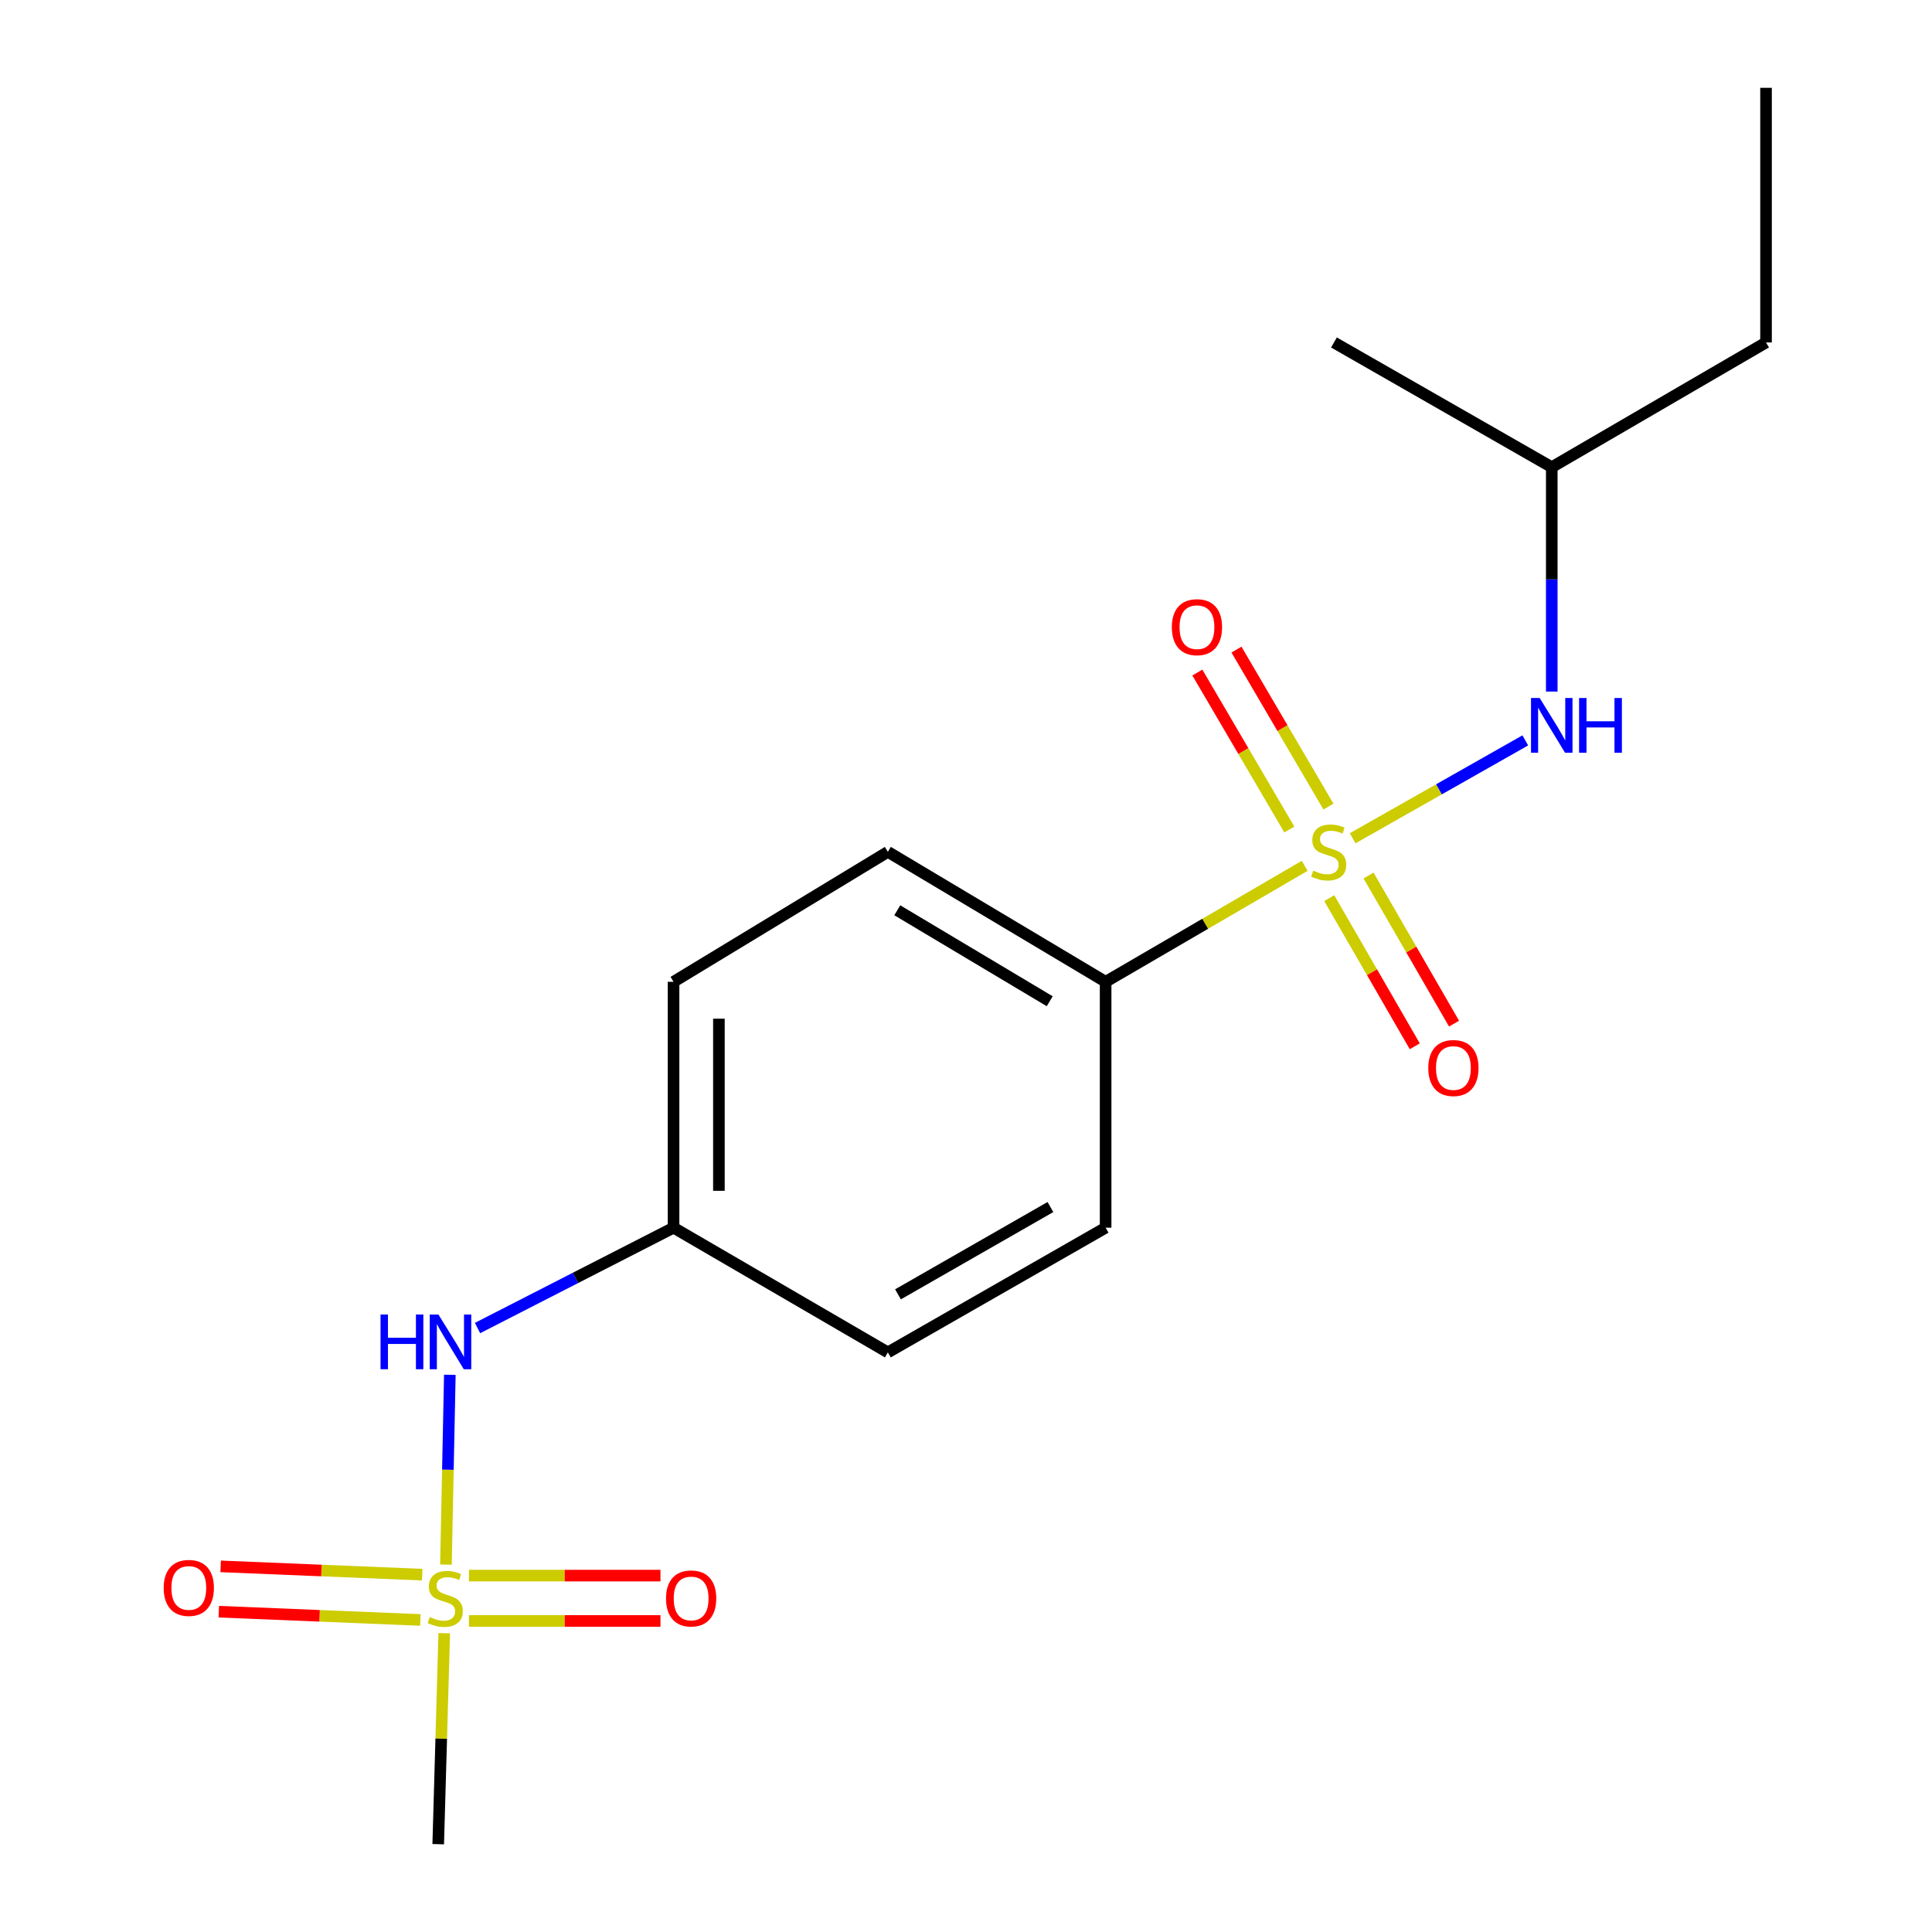 <?xml version='1.0' encoding='iso-8859-1'?>
<svg version='1.1' baseProfile='full'
              xmlns='http://www.w3.org/2000/svg'
                      xmlns:rdkit='http://www.rdkit.org/xml'
                      xmlns:xlink='http://www.w3.org/1999/xlink'
                  xml:space='preserve'
width='1000px' height='1000px' viewBox='0 0 1000 1000'>
<!-- END OF HEADER -->
<rect style='opacity:1.0;fill:#FFFFFF;stroke:none' width='1000' height='1000' x='0' y='0'> </rect>
<path class='bond-0' d='M 700.128,433.885 L 744.807,408.553' style='fill:none;fill-rule:evenodd;stroke:#CCCC00;stroke-width:6px;stroke-linecap:butt;stroke-linejoin:miter;stroke-opacity:1' />
<path class='bond-0' d='M 744.807,408.553 L 789.487,383.221' style='fill:none;fill-rule:evenodd;stroke:#0000FF;stroke-width:6px;stroke-linecap:butt;stroke-linejoin:miter;stroke-opacity:1' />
<path class='bond-1' d='M 675.309,448.15 L 623.79,478.163' style='fill:none;fill-rule:evenodd;stroke:#CCCC00;stroke-width:6px;stroke-linecap:butt;stroke-linejoin:miter;stroke-opacity:1' />
<path class='bond-1' d='M 623.79,478.163 L 572.271,508.176' style='fill:none;fill-rule:evenodd;stroke:#000000;stroke-width:6px;stroke-linecap:butt;stroke-linejoin:miter;stroke-opacity:1' />
<path class='bond-2' d='M 688.02,464.89 L 710.153,503.227' style='fill:none;fill-rule:evenodd;stroke:#CCCC00;stroke-width:6px;stroke-linecap:butt;stroke-linejoin:miter;stroke-opacity:1' />
<path class='bond-2' d='M 710.153,503.227 L 732.286,541.565' style='fill:none;fill-rule:evenodd;stroke:#FF0000;stroke-width:6px;stroke-linecap:butt;stroke-linejoin:miter;stroke-opacity:1' />
<path class='bond-2' d='M 708.348,453.154 L 730.481,491.492' style='fill:none;fill-rule:evenodd;stroke:#CCCC00;stroke-width:6px;stroke-linecap:butt;stroke-linejoin:miter;stroke-opacity:1' />
<path class='bond-2' d='M 730.481,491.492 L 752.614,529.829' style='fill:none;fill-rule:evenodd;stroke:#FF0000;stroke-width:6px;stroke-linecap:butt;stroke-linejoin:miter;stroke-opacity:1' />
<path class='bond-3' d='M 687.607,417.489 L 663.801,376.862' style='fill:none;fill-rule:evenodd;stroke:#CCCC00;stroke-width:6px;stroke-linecap:butt;stroke-linejoin:miter;stroke-opacity:1' />
<path class='bond-3' d='M 663.801,376.862 L 639.996,336.235' style='fill:none;fill-rule:evenodd;stroke:#FF0000;stroke-width:6px;stroke-linecap:butt;stroke-linejoin:miter;stroke-opacity:1' />
<path class='bond-3' d='M 667.355,429.356 L 643.549,388.729' style='fill:none;fill-rule:evenodd;stroke:#CCCC00;stroke-width:6px;stroke-linecap:butt;stroke-linejoin:miter;stroke-opacity:1' />
<path class='bond-3' d='M 643.549,388.729 L 619.744,348.101' style='fill:none;fill-rule:evenodd;stroke:#FF0000;stroke-width:6px;stroke-linecap:butt;stroke-linejoin:miter;stroke-opacity:1' />
<path class='bond-4' d='M 230.817,809.833 L 231.826,760.712' style='fill:none;fill-rule:evenodd;stroke:#CCCC00;stroke-width:6px;stroke-linecap:butt;stroke-linejoin:miter;stroke-opacity:1' />
<path class='bond-4' d='M 231.826,760.712 L 232.834,711.591' style='fill:none;fill-rule:evenodd;stroke:#0000FF;stroke-width:6px;stroke-linecap:butt;stroke-linejoin:miter;stroke-opacity:1' />
<path class='bond-5' d='M 218.539,815.037 L 166.377,812.895' style='fill:none;fill-rule:evenodd;stroke:#CCCC00;stroke-width:6px;stroke-linecap:butt;stroke-linejoin:miter;stroke-opacity:1' />
<path class='bond-5' d='M 166.377,812.895 L 114.214,810.752' style='fill:none;fill-rule:evenodd;stroke:#FF0000;stroke-width:6px;stroke-linecap:butt;stroke-linejoin:miter;stroke-opacity:1' />
<path class='bond-5' d='M 217.576,838.489 L 165.414,836.347' style='fill:none;fill-rule:evenodd;stroke:#CCCC00;stroke-width:6px;stroke-linecap:butt;stroke-linejoin:miter;stroke-opacity:1' />
<path class='bond-5' d='M 165.414,836.347 L 113.251,834.205' style='fill:none;fill-rule:evenodd;stroke:#FF0000;stroke-width:6px;stroke-linecap:butt;stroke-linejoin:miter;stroke-opacity:1' />
<path class='bond-6' d='M 242.721,839.008 L 292.289,839.008' style='fill:none;fill-rule:evenodd;stroke:#CCCC00;stroke-width:6px;stroke-linecap:butt;stroke-linejoin:miter;stroke-opacity:1' />
<path class='bond-6' d='M 292.289,839.008 L 341.857,839.008' style='fill:none;fill-rule:evenodd;stroke:#FF0000;stroke-width:6px;stroke-linecap:butt;stroke-linejoin:miter;stroke-opacity:1' />
<path class='bond-6' d='M 242.721,815.536 L 292.289,815.536' style='fill:none;fill-rule:evenodd;stroke:#CCCC00;stroke-width:6px;stroke-linecap:butt;stroke-linejoin:miter;stroke-opacity:1' />
<path class='bond-6' d='M 292.289,815.536 L 341.857,815.536' style='fill:none;fill-rule:evenodd;stroke:#FF0000;stroke-width:6px;stroke-linecap:butt;stroke-linejoin:miter;stroke-opacity:1' />
<path class='bond-7' d='M 229.943,845.335 L 228.382,899.94' style='fill:none;fill-rule:evenodd;stroke:#CCCC00;stroke-width:6px;stroke-linecap:butt;stroke-linejoin:miter;stroke-opacity:1' />
<path class='bond-7' d='M 228.382,899.94 L 226.821,954.545' style='fill:none;fill-rule:evenodd;stroke:#000000;stroke-width:6px;stroke-linecap:butt;stroke-linejoin:miter;stroke-opacity:1' />
<path class='bond-8' d='M 803.189,357.951 L 803.189,299.883' style='fill:none;fill-rule:evenodd;stroke:#0000FF;stroke-width:6px;stroke-linecap:butt;stroke-linejoin:miter;stroke-opacity:1' />
<path class='bond-8' d='M 803.189,299.883 L 803.189,241.815' style='fill:none;fill-rule:evenodd;stroke:#000000;stroke-width:6px;stroke-linecap:butt;stroke-linejoin:miter;stroke-opacity:1' />
<path class='bond-9' d='M 572.271,508.176 L 459.551,440.914' style='fill:none;fill-rule:evenodd;stroke:#000000;stroke-width:6px;stroke-linecap:butt;stroke-linejoin:miter;stroke-opacity:1' />
<path class='bond-9' d='M 543.335,518.244 L 464.431,471.16' style='fill:none;fill-rule:evenodd;stroke:#000000;stroke-width:6px;stroke-linecap:butt;stroke-linejoin:miter;stroke-opacity:1' />
<path class='bond-10' d='M 572.271,508.176 L 572.271,635.45' style='fill:none;fill-rule:evenodd;stroke:#000000;stroke-width:6px;stroke-linecap:butt;stroke-linejoin:miter;stroke-opacity:1' />
<path class='bond-11' d='M 247.167,687.39 L 297.898,661.42' style='fill:none;fill-rule:evenodd;stroke:#0000FF;stroke-width:6px;stroke-linecap:butt;stroke-linejoin:miter;stroke-opacity:1' />
<path class='bond-11' d='M 297.898,661.42 L 348.63,635.45' style='fill:none;fill-rule:evenodd;stroke:#000000;stroke-width:6px;stroke-linecap:butt;stroke-linejoin:miter;stroke-opacity:1' />
<path class='bond-12' d='M 459.551,440.914 L 348.63,508.176' style='fill:none;fill-rule:evenodd;stroke:#000000;stroke-width:6px;stroke-linecap:butt;stroke-linejoin:miter;stroke-opacity:1' />
<path class='bond-13' d='M 572.271,635.45 L 459.551,699.999' style='fill:none;fill-rule:evenodd;stroke:#000000;stroke-width:6px;stroke-linecap:butt;stroke-linejoin:miter;stroke-opacity:1' />
<path class='bond-13' d='M 543.699,624.763 L 464.794,669.947' style='fill:none;fill-rule:evenodd;stroke:#000000;stroke-width:6px;stroke-linecap:butt;stroke-linejoin:miter;stroke-opacity:1' />
<path class='bond-14' d='M 348.63,635.45 L 459.551,699.999' style='fill:none;fill-rule:evenodd;stroke:#000000;stroke-width:6px;stroke-linecap:butt;stroke-linejoin:miter;stroke-opacity:1' />
<path class='bond-15' d='M 348.63,635.45 L 348.63,508.176' style='fill:none;fill-rule:evenodd;stroke:#000000;stroke-width:6px;stroke-linecap:butt;stroke-linejoin:miter;stroke-opacity:1' />
<path class='bond-15' d='M 372.103,616.359 L 372.103,527.267' style='fill:none;fill-rule:evenodd;stroke:#000000;stroke-width:6px;stroke-linecap:butt;stroke-linejoin:miter;stroke-opacity:1' />
<path class='bond-16' d='M 803.189,241.815 L 914.096,177.266' style='fill:none;fill-rule:evenodd;stroke:#000000;stroke-width:6px;stroke-linecap:butt;stroke-linejoin:miter;stroke-opacity:1' />
<path class='bond-17' d='M 803.189,241.815 L 690.455,177.266' style='fill:none;fill-rule:evenodd;stroke:#000000;stroke-width:6px;stroke-linecap:butt;stroke-linejoin:miter;stroke-opacity:1' />
<path class='bond-18' d='M 914.096,177.266 L 914.096,45.455' style='fill:none;fill-rule:evenodd;stroke:#000000;stroke-width:6px;stroke-linecap:butt;stroke-linejoin:miter;stroke-opacity:1' />
<path  class='atom-0' d='M 679.73 450.634
Q 680.05 450.754, 681.37 451.314
Q 682.69 451.874, 684.13 452.234
Q 685.61 452.554, 687.05 452.554
Q 689.73 452.554, 691.29 451.274
Q 692.85 449.954, 692.85 447.674
Q 692.85 446.114, 692.05 445.154
Q 691.29 444.194, 690.09 443.674
Q 688.89 443.154, 686.89 442.554
Q 684.37 441.794, 682.85 441.074
Q 681.37 440.354, 680.29 438.834
Q 679.25 437.314, 679.25 434.754
Q 679.25 431.194, 681.65 428.994
Q 684.09 426.794, 688.89 426.794
Q 692.17 426.794, 695.89 428.354
L 694.97 431.434
Q 691.57 430.034, 689.01 430.034
Q 686.25 430.034, 684.73 431.194
Q 683.21 432.314, 683.25 434.274
Q 683.25 435.794, 684.01 436.714
Q 684.81 437.634, 685.93 438.154
Q 687.09 438.674, 689.01 439.274
Q 691.57 440.074, 693.09 440.874
Q 694.61 441.674, 695.69 443.314
Q 696.81 444.914, 696.81 447.674
Q 696.81 451.594, 694.17 453.714
Q 691.57 455.794, 687.21 455.794
Q 684.69 455.794, 682.77 455.234
Q 680.89 454.714, 678.65 453.794
L 679.73 450.634
' fill='#CCCC00'/>
<path  class='atom-1' d='M 222.459 836.992
Q 222.779 837.112, 224.099 837.672
Q 225.419 838.232, 226.859 838.592
Q 228.339 838.912, 229.779 838.912
Q 232.459 838.912, 234.019 837.632
Q 235.579 836.312, 235.579 834.032
Q 235.579 832.472, 234.779 831.512
Q 234.019 830.552, 232.819 830.032
Q 231.619 829.512, 229.619 828.912
Q 227.099 828.152, 225.579 827.432
Q 224.099 826.712, 223.019 825.192
Q 221.979 823.672, 221.979 821.112
Q 221.979 817.552, 224.379 815.352
Q 226.819 813.152, 231.619 813.152
Q 234.899 813.152, 238.619 814.712
L 237.699 817.792
Q 234.299 816.392, 231.739 816.392
Q 228.979 816.392, 227.459 817.552
Q 225.939 818.672, 225.979 820.632
Q 225.979 822.152, 226.739 823.072
Q 227.539 823.992, 228.659 824.512
Q 229.819 825.032, 231.739 825.632
Q 234.299 826.432, 235.819 827.232
Q 237.339 828.032, 238.419 829.672
Q 239.539 831.272, 239.539 834.032
Q 239.539 837.952, 236.899 840.072
Q 234.299 842.152, 229.939 842.152
Q 227.419 842.152, 225.499 841.592
Q 223.619 841.072, 221.379 840.152
L 222.459 836.992
' fill='#CCCC00'/>
<path  class='atom-2' d='M 796.929 361.292
L 806.209 376.292
Q 807.129 377.772, 808.609 380.452
Q 810.089 383.132, 810.169 383.292
L 810.169 361.292
L 813.929 361.292
L 813.929 389.612
L 810.049 389.612
L 800.089 373.212
Q 798.929 371.292, 797.689 369.092
Q 796.489 366.892, 796.129 366.212
L 796.129 389.612
L 792.449 389.612
L 792.449 361.292
L 796.929 361.292
' fill='#0000FF'/>
<path  class='atom-2' d='M 817.329 361.292
L 821.169 361.292
L 821.169 373.332
L 835.649 373.332
L 835.649 361.292
L 839.489 361.292
L 839.489 389.612
L 835.649 389.612
L 835.649 376.532
L 821.169 376.532
L 821.169 389.612
L 817.329 389.612
L 817.329 361.292
' fill='#0000FF'/>
<path  class='atom-4' d='M 196.964 680.388
L 200.804 680.388
L 200.804 692.428
L 215.284 692.428
L 215.284 680.388
L 219.124 680.388
L 219.124 708.708
L 215.284 708.708
L 215.284 695.628
L 200.804 695.628
L 200.804 708.708
L 196.964 708.708
L 196.964 680.388
' fill='#0000FF'/>
<path  class='atom-4' d='M 226.924 680.388
L 236.204 695.388
Q 237.124 696.868, 238.604 699.548
Q 240.084 702.228, 240.164 702.388
L 240.164 680.388
L 243.924 680.388
L 243.924 708.708
L 240.044 708.708
L 230.084 692.308
Q 228.924 690.388, 227.684 688.188
Q 226.484 685.988, 226.124 685.308
L 226.124 708.708
L 222.444 708.708
L 222.444 680.388
L 226.924 680.388
' fill='#0000FF'/>
<path  class='atom-5' d='M 739.279 552.802
Q 739.279 546.002, 742.639 542.202
Q 745.999 538.402, 752.279 538.402
Q 758.559 538.402, 761.919 542.202
Q 765.279 546.002, 765.279 552.802
Q 765.279 559.682, 761.879 563.602
Q 758.479 567.482, 752.279 567.482
Q 746.039 567.482, 742.639 563.602
Q 739.279 559.722, 739.279 552.802
M 752.279 564.282
Q 756.599 564.282, 758.919 561.402
Q 761.279 558.482, 761.279 552.802
Q 761.279 547.242, 758.919 544.442
Q 756.599 541.602, 752.279 541.602
Q 747.959 541.602, 745.599 544.402
Q 743.279 547.202, 743.279 552.802
Q 743.279 558.522, 745.599 561.402
Q 747.959 564.282, 752.279 564.282
' fill='#FF0000'/>
<path  class='atom-6' d='M 606.542 324.623
Q 606.542 317.823, 609.902 314.023
Q 613.262 310.223, 619.542 310.223
Q 625.822 310.223, 629.182 314.023
Q 632.542 317.823, 632.542 324.623
Q 632.542 331.503, 629.142 335.423
Q 625.742 339.303, 619.542 339.303
Q 613.302 339.303, 609.902 335.423
Q 606.542 331.543, 606.542 324.623
M 619.542 336.103
Q 623.862 336.103, 626.182 333.223
Q 628.542 330.303, 628.542 324.623
Q 628.542 319.063, 626.182 316.263
Q 623.862 313.423, 619.542 313.423
Q 615.222 313.423, 612.862 316.223
Q 610.542 319.023, 610.542 324.623
Q 610.542 330.343, 612.862 333.223
Q 615.222 336.103, 619.542 336.103
' fill='#FF0000'/>
<path  class='atom-7' d='M 84.722 821.901
Q 84.722 815.101, 88.082 811.301
Q 91.442 807.501, 97.722 807.501
Q 104.002 807.501, 107.362 811.301
Q 110.722 815.101, 110.722 821.901
Q 110.722 828.781, 107.322 832.701
Q 103.922 836.581, 97.722 836.581
Q 91.482 836.581, 88.082 832.701
Q 84.722 828.821, 84.722 821.901
M 97.722 833.381
Q 102.042 833.381, 104.362 830.501
Q 106.722 827.581, 106.722 821.901
Q 106.722 816.341, 104.362 813.541
Q 102.042 810.701, 97.722 810.701
Q 93.402 810.701, 91.042 813.501
Q 88.722 816.301, 88.722 821.901
Q 88.722 827.621, 91.042 830.501
Q 93.402 833.381, 97.722 833.381
' fill='#FF0000'/>
<path  class='atom-8' d='M 344.732 827.352
Q 344.732 820.552, 348.092 816.752
Q 351.452 812.952, 357.732 812.952
Q 364.012 812.952, 367.372 816.752
Q 370.732 820.552, 370.732 827.352
Q 370.732 834.232, 367.332 838.152
Q 363.932 842.032, 357.732 842.032
Q 351.492 842.032, 348.092 838.152
Q 344.732 834.272, 344.732 827.352
M 357.732 838.832
Q 362.052 838.832, 364.372 835.952
Q 366.732 833.032, 366.732 827.352
Q 366.732 821.792, 364.372 818.992
Q 362.052 816.152, 357.732 816.152
Q 353.412 816.152, 351.052 818.952
Q 348.732 821.752, 348.732 827.352
Q 348.732 833.072, 351.052 835.952
Q 353.412 838.832, 357.732 838.832
' fill='#FF0000'/>
</svg>
